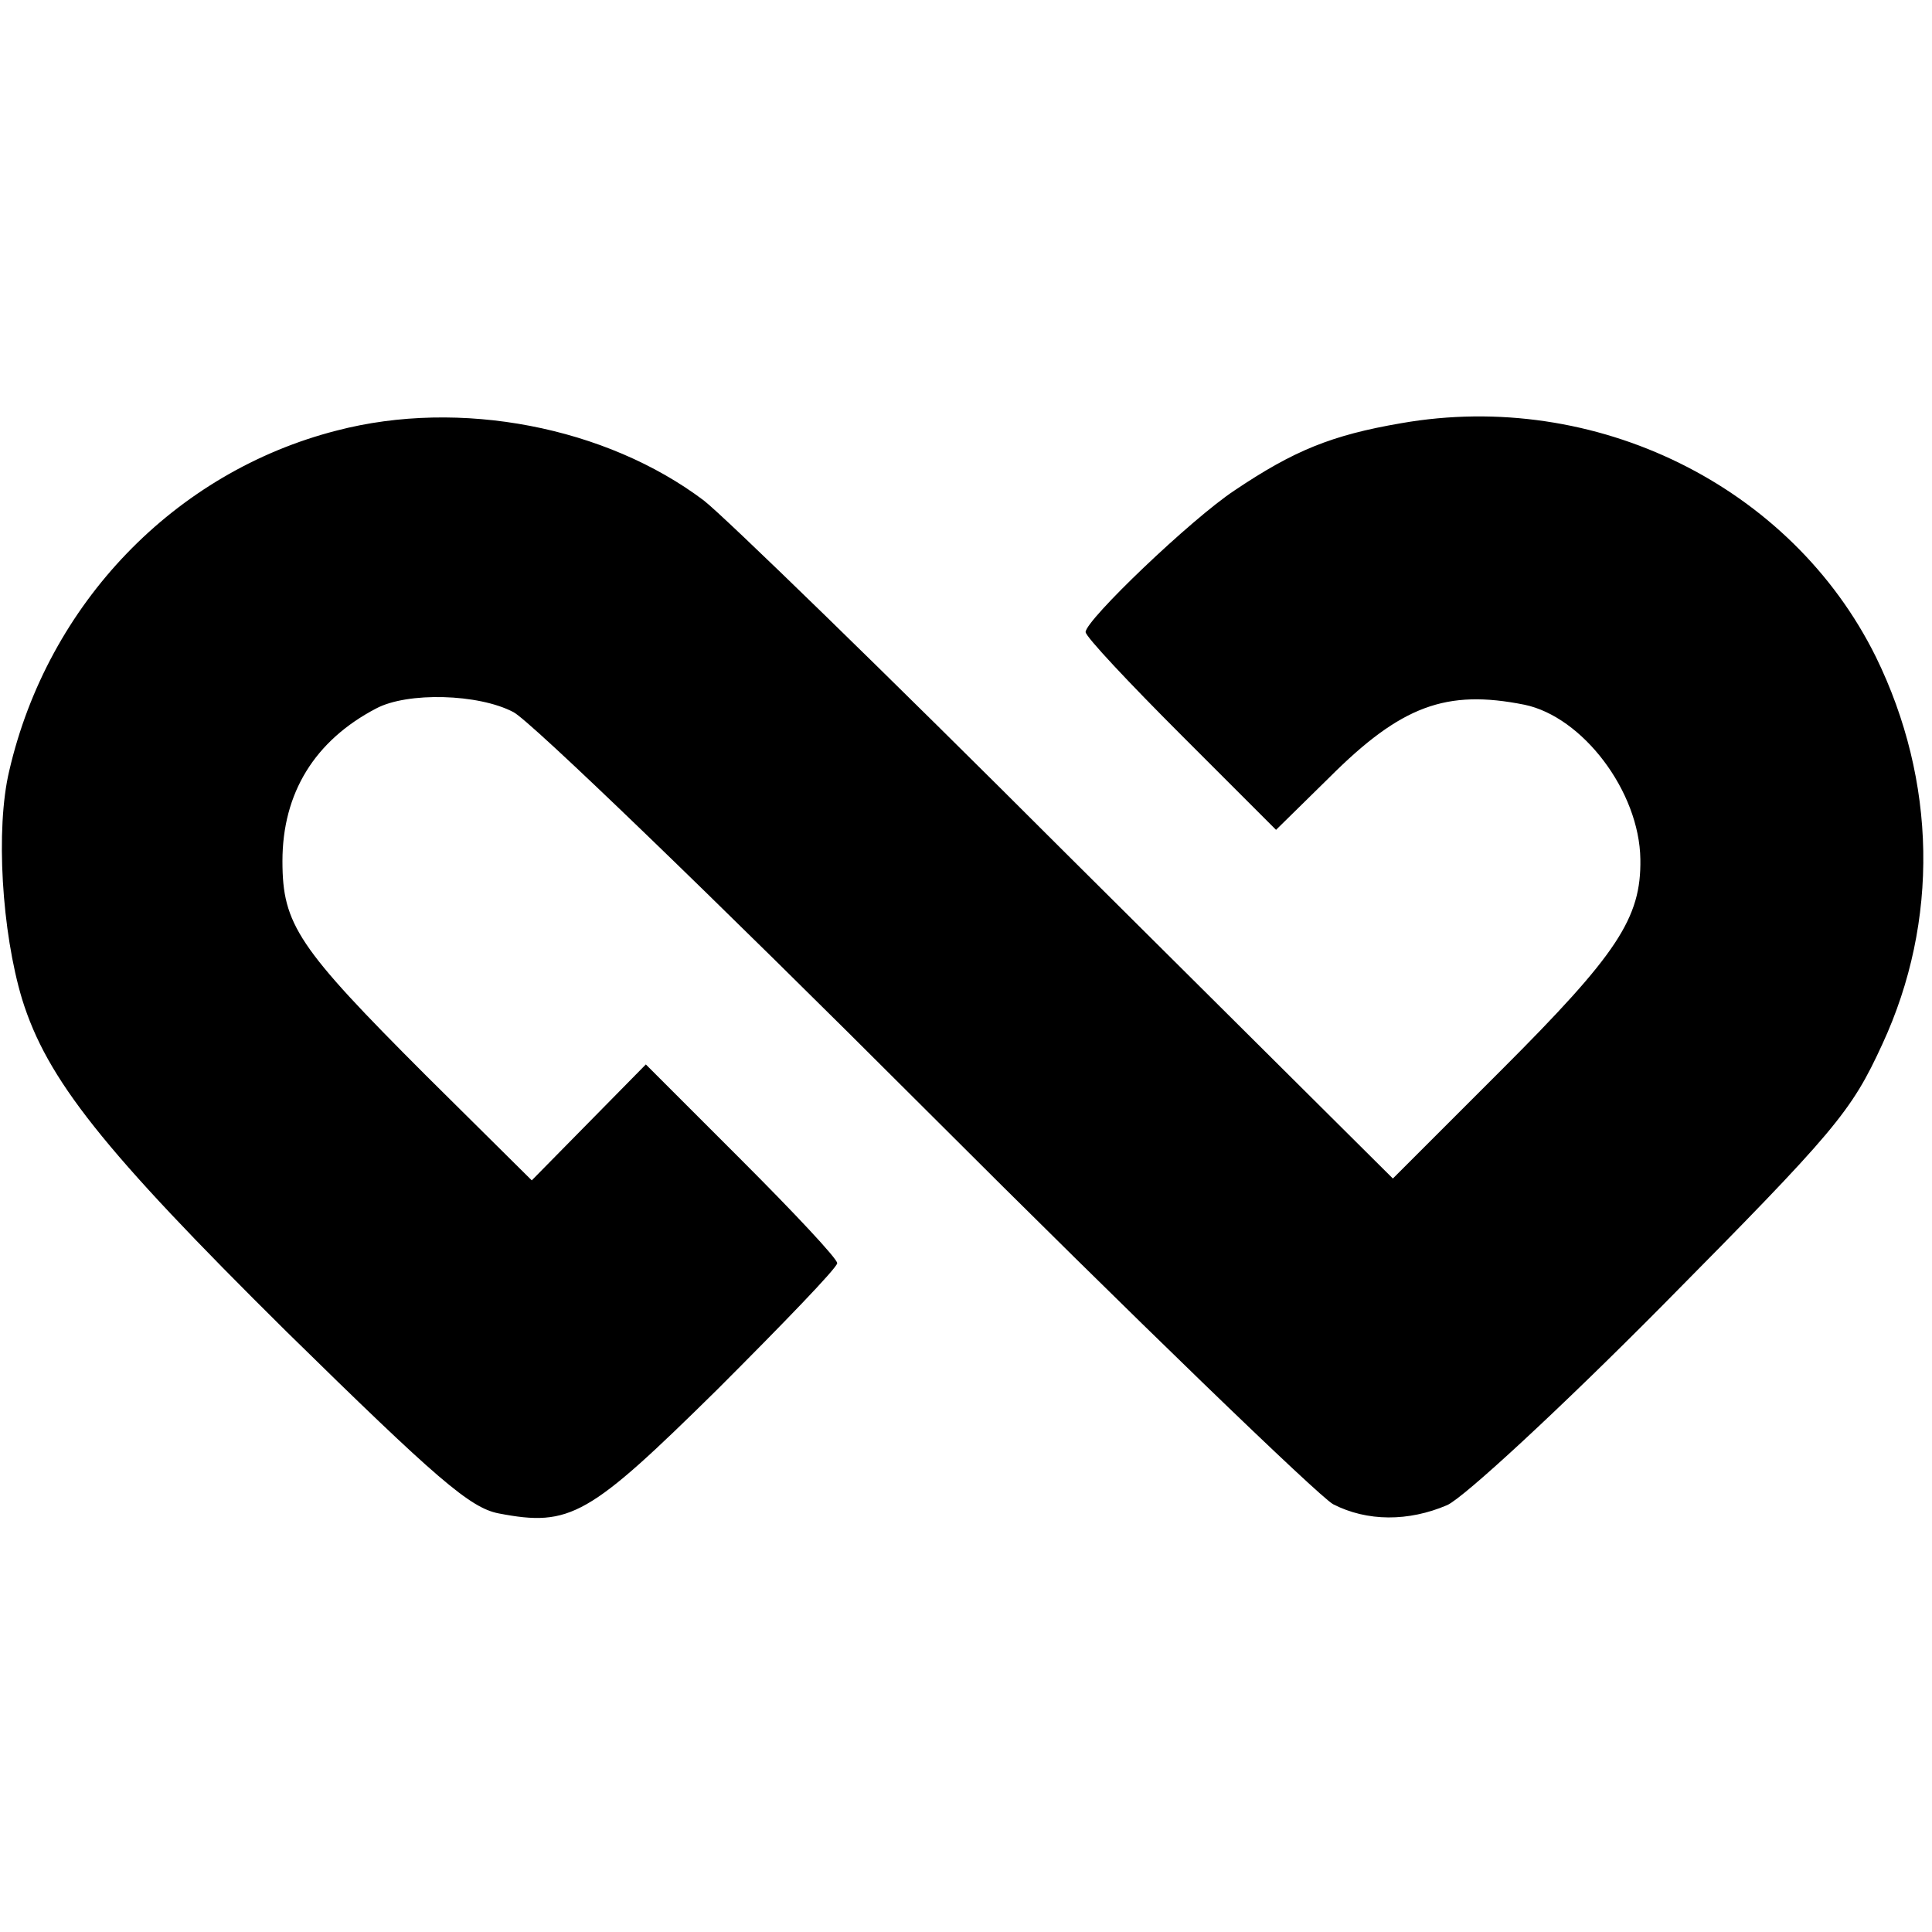 <?xml version="1.0" standalone="no"?>
<!DOCTYPE svg PUBLIC "-//W3C//DTD SVG 20010904//EN"
 "http://www.w3.org/TR/2001/REC-SVG-20010904/DTD/svg10.dtd">
<svg version="1.0" xmlns="http://www.w3.org/2000/svg"
 width="210pt" height="210pt" viewBox="0 0 210 210"
 preserveAspectRatio="xMidYMid meet">
<g transform="translate(0,210) scale(0.1,-0.1)"
fill="#000000" stroke="none">
<path d="M366 1632 c-176 -45 -314 -188 -356 -370 -15 -63 -8 -175 14 -248 27
-87 87 -163 287 -361 164 -161 200 -192 231 -198 78 -15 98 -3 238 135 71 71
130 132 130 137 0 5 -47 55 -104 112 l-104 104 -62 -63 -62 -63 -115 114
c-139 139 -156 164 -156 233 0 74 35 131 102 166 34 18 111 16 149 -4 18 -9
219 -203 447 -431 228 -228 428 -421 444 -430 37 -19 82 -19 124 -1 18 8 123
105 234 217 188 190 205 210 239 284 62 134 59 286 -7 421 -92 186 -305 291
-516 254 -76 -13 -117 -30 -181 -73 -47 -31 -162 -141 -162 -154 0 -5 47 -55
104 -112 l103 -103 58 57 c78 78 127 96 212 79 63 -13 125 -94 126 -168 1 -64
-25 -103 -151 -229 l-118 -118 -355 353 c-195 195 -372 367 -394 384 -106 80
-265 111 -399 76z"/>
</g>
</svg>

